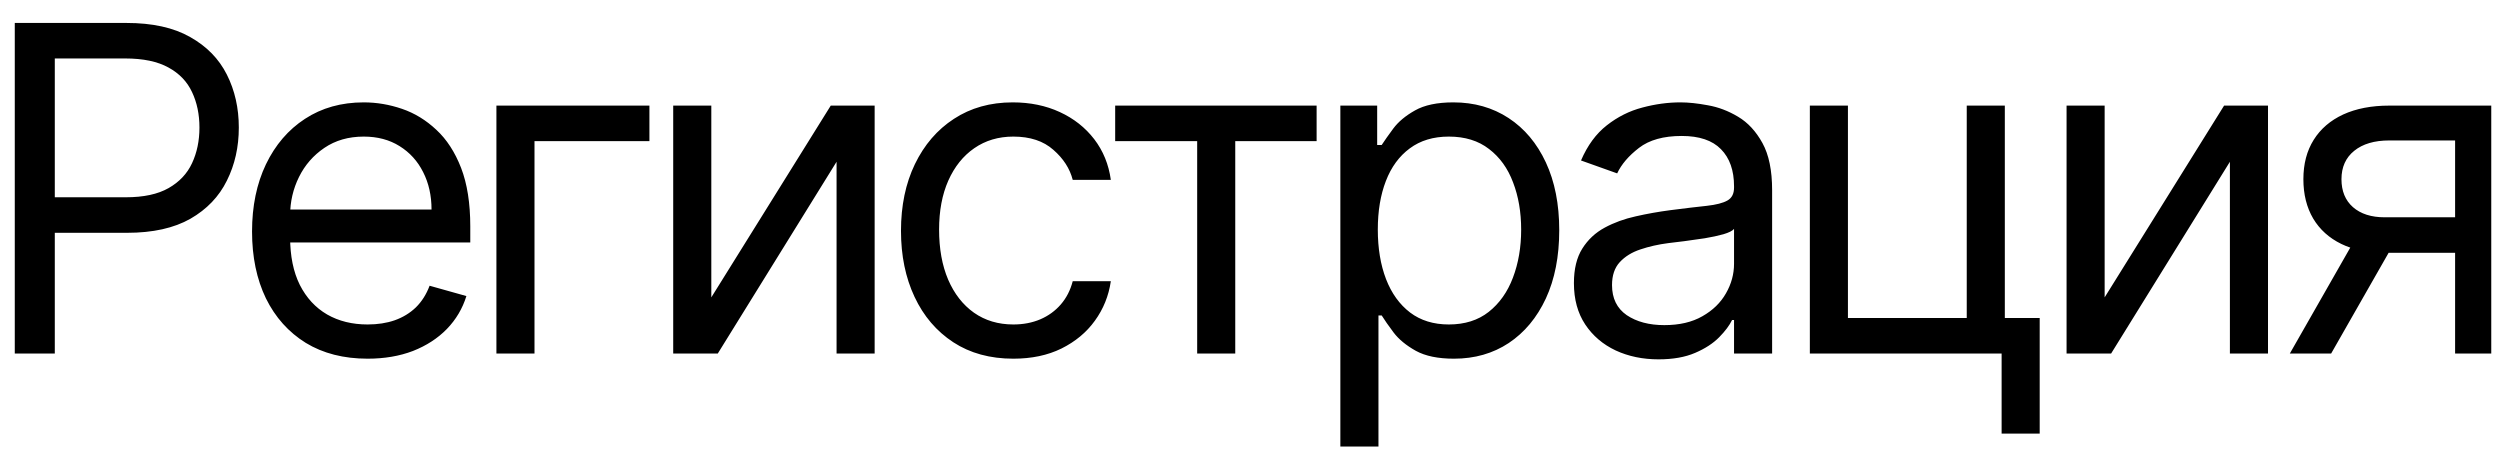 <?xml version="1.0" encoding="UTF-8"?> <svg xmlns="http://www.w3.org/2000/svg" width="99" height="18" viewBox="0 0 99 18" fill="none"><path d="M0.585 14V0.909H5.009C6.036 0.909 6.875 1.094 7.527 1.465C8.183 1.832 8.669 2.328 8.984 2.955C9.3 3.581 9.457 4.28 9.457 5.051C9.457 5.822 9.3 6.523 8.984 7.154C8.673 7.785 8.192 8.288 7.54 8.663C6.888 9.033 6.053 9.219 5.034 9.219H1.864V7.812H4.983C5.686 7.812 6.251 7.691 6.677 7.448C7.103 7.205 7.412 6.877 7.604 6.464C7.8 6.046 7.898 5.575 7.898 5.051C7.898 4.527 7.8 4.058 7.604 3.645C7.412 3.232 7.101 2.908 6.67 2.673C6.24 2.435 5.669 2.315 4.957 2.315H2.17V14H0.585ZM14.557 14.204C13.611 14.204 12.795 13.996 12.109 13.578C11.428 13.156 10.901 12.568 10.53 11.814C10.164 11.055 9.981 10.173 9.981 9.168C9.981 8.162 10.164 7.276 10.53 6.509C10.901 5.737 11.417 5.136 12.077 4.706C12.742 4.271 13.518 4.054 14.404 4.054C14.915 4.054 15.42 4.139 15.919 4.31C16.418 4.48 16.871 4.757 17.28 5.141C17.69 5.52 18.016 6.023 18.259 6.649C18.501 7.276 18.623 8.047 18.623 8.963V9.602H11.055V8.298H17.089C17.089 7.744 16.978 7.25 16.756 6.815C16.539 6.381 16.228 6.038 15.823 5.786C15.422 5.535 14.95 5.409 14.404 5.409C13.803 5.409 13.283 5.558 12.844 5.857C12.41 6.151 12.075 6.534 11.841 7.007C11.607 7.48 11.489 7.987 11.489 8.528V9.398C11.489 10.139 11.617 10.768 11.873 11.283C12.133 11.795 12.493 12.185 12.953 12.453C13.413 12.717 13.948 12.849 14.557 12.849C14.954 12.849 15.312 12.794 15.631 12.683C15.955 12.568 16.234 12.398 16.469 12.172C16.703 11.942 16.884 11.656 17.012 11.315L18.469 11.724C18.316 12.219 18.058 12.653 17.696 13.028C17.334 13.399 16.886 13.689 16.354 13.898C15.821 14.102 15.222 14.204 14.557 14.204ZM25.717 4.182V5.588H21.166V14H19.658V4.182H25.717ZM28.168 11.776L32.898 4.182H34.636V14H33.128V6.406L28.424 14H26.659V4.182H28.168V11.776ZM40.128 14.204C39.208 14.204 38.415 13.987 37.75 13.553C37.086 13.118 36.574 12.519 36.216 11.756C35.858 10.994 35.679 10.122 35.679 9.142C35.679 8.145 35.862 7.265 36.229 6.502C36.6 5.735 37.115 5.136 37.776 4.706C38.441 4.271 39.216 4.054 40.103 4.054C40.793 4.054 41.415 4.182 41.969 4.438C42.523 4.693 42.977 5.051 43.331 5.511C43.684 5.972 43.904 6.509 43.989 7.122H42.48C42.365 6.675 42.11 6.278 41.713 5.933C41.321 5.584 40.793 5.409 40.128 5.409C39.54 5.409 39.025 5.562 38.581 5.869C38.142 6.172 37.799 6.6 37.552 7.154C37.309 7.704 37.188 8.349 37.188 9.091C37.188 9.849 37.307 10.51 37.546 11.072C37.789 11.635 38.13 12.072 38.569 12.383C39.012 12.694 39.532 12.849 40.128 12.849C40.52 12.849 40.876 12.781 41.196 12.645C41.515 12.508 41.786 12.312 42.007 12.057C42.229 11.801 42.387 11.494 42.48 11.136H43.989C43.904 11.716 43.693 12.238 43.356 12.702C43.024 13.163 42.583 13.529 42.033 13.802C41.487 14.07 40.853 14.204 40.128 14.204ZM44.161 5.588V4.182H52.138V5.588H48.916V14H47.408V5.588H44.161ZM53.078 17.682V4.182H54.536V5.741H54.715C54.826 5.571 54.979 5.354 55.175 5.089C55.375 4.821 55.661 4.582 56.032 4.374C56.407 4.161 56.914 4.054 57.553 4.054C58.38 4.054 59.108 4.261 59.739 4.674C60.37 5.087 60.862 5.673 61.216 6.432C61.569 7.19 61.746 8.085 61.746 9.116C61.746 10.156 61.569 11.057 61.216 11.82C60.862 12.579 60.372 13.167 59.745 13.585C59.119 13.998 58.397 14.204 57.578 14.204C56.948 14.204 56.443 14.1 56.064 13.891C55.684 13.678 55.392 13.438 55.188 13.169C54.983 12.896 54.826 12.671 54.715 12.492H54.587V17.682H53.078ZM54.561 9.091C54.561 9.832 54.67 10.486 54.887 11.053C55.105 11.616 55.422 12.057 55.84 12.376C56.258 12.692 56.769 12.849 57.374 12.849C58.005 12.849 58.531 12.683 58.953 12.351C59.379 12.014 59.699 11.562 59.912 10.996C60.129 10.425 60.238 9.79 60.238 9.091C60.238 8.401 60.131 7.778 59.918 7.224C59.709 6.666 59.392 6.225 58.966 5.901C58.544 5.573 58.013 5.409 57.374 5.409C56.76 5.409 56.245 5.565 55.827 5.876C55.41 6.183 55.094 6.613 54.881 7.167C54.668 7.717 54.561 8.358 54.561 9.091ZM65.676 14.23C65.054 14.23 64.49 14.113 63.983 13.879C63.475 13.64 63.073 13.297 62.775 12.849C62.476 12.398 62.327 11.852 62.327 11.213C62.327 10.651 62.438 10.195 62.659 9.845C62.881 9.491 63.177 9.214 63.548 9.014C63.919 8.814 64.328 8.665 64.775 8.567C65.227 8.464 65.681 8.384 66.137 8.324C66.733 8.247 67.217 8.19 67.588 8.151C67.963 8.109 68.235 8.038 68.406 7.94C68.581 7.842 68.668 7.672 68.668 7.429V7.378C68.668 6.747 68.495 6.257 68.15 5.908C67.809 5.558 67.291 5.384 66.597 5.384C65.877 5.384 65.312 5.541 64.903 5.857C64.494 6.172 64.206 6.509 64.04 6.866L62.608 6.355C62.864 5.759 63.205 5.294 63.631 4.962C64.061 4.625 64.53 4.391 65.037 4.259C65.549 4.122 66.051 4.054 66.546 4.054C66.861 4.054 67.223 4.092 67.632 4.169C68.046 4.241 68.444 4.393 68.828 4.623C69.216 4.853 69.537 5.2 69.793 5.665C70.049 6.129 70.176 6.751 70.176 7.531V14H68.668V12.671H68.591C68.489 12.883 68.319 13.111 68.08 13.354C67.841 13.597 67.524 13.804 67.127 13.974C66.731 14.145 66.248 14.23 65.676 14.23ZM65.907 12.875C66.503 12.875 67.006 12.758 67.415 12.523C67.828 12.289 68.139 11.986 68.348 11.616C68.561 11.245 68.668 10.855 68.668 10.446V9.065C68.604 9.142 68.463 9.212 68.246 9.276C68.033 9.336 67.786 9.389 67.505 9.436C67.228 9.479 66.957 9.517 66.693 9.551C66.433 9.581 66.222 9.607 66.06 9.628C65.668 9.679 65.301 9.762 64.96 9.877C64.624 9.988 64.351 10.156 64.142 10.382C63.938 10.604 63.836 10.906 63.836 11.29C63.836 11.814 64.029 12.21 64.417 12.479C64.809 12.743 65.306 12.875 65.907 12.875ZM79.391 4.182V12.594H80.772V17.171H79.264V14H71.67V4.182H73.178V12.594H77.883V4.182H79.391ZM83.344 11.776L88.074 4.182H89.813V14H88.304V6.406L83.6 14H81.836V4.182H83.344V11.776ZM97.222 14V5.562H94.614C94.026 5.562 93.564 5.699 93.227 5.972C92.89 6.244 92.722 6.619 92.722 7.097C92.722 7.565 92.873 7.934 93.176 8.202C93.483 8.471 93.903 8.605 94.435 8.605H97.606V10.011H94.435C93.77 10.011 93.197 9.894 92.716 9.66C92.234 9.425 91.863 9.091 91.603 8.656C91.344 8.217 91.214 7.697 91.214 7.097C91.214 6.491 91.35 5.972 91.623 5.537C91.895 5.102 92.285 4.768 92.792 4.533C93.304 4.299 93.911 4.182 94.614 4.182H98.654V14H97.222ZM90.677 14L93.464 9.116H95.1L92.313 14H90.677Z" fill="black"></path></svg> 